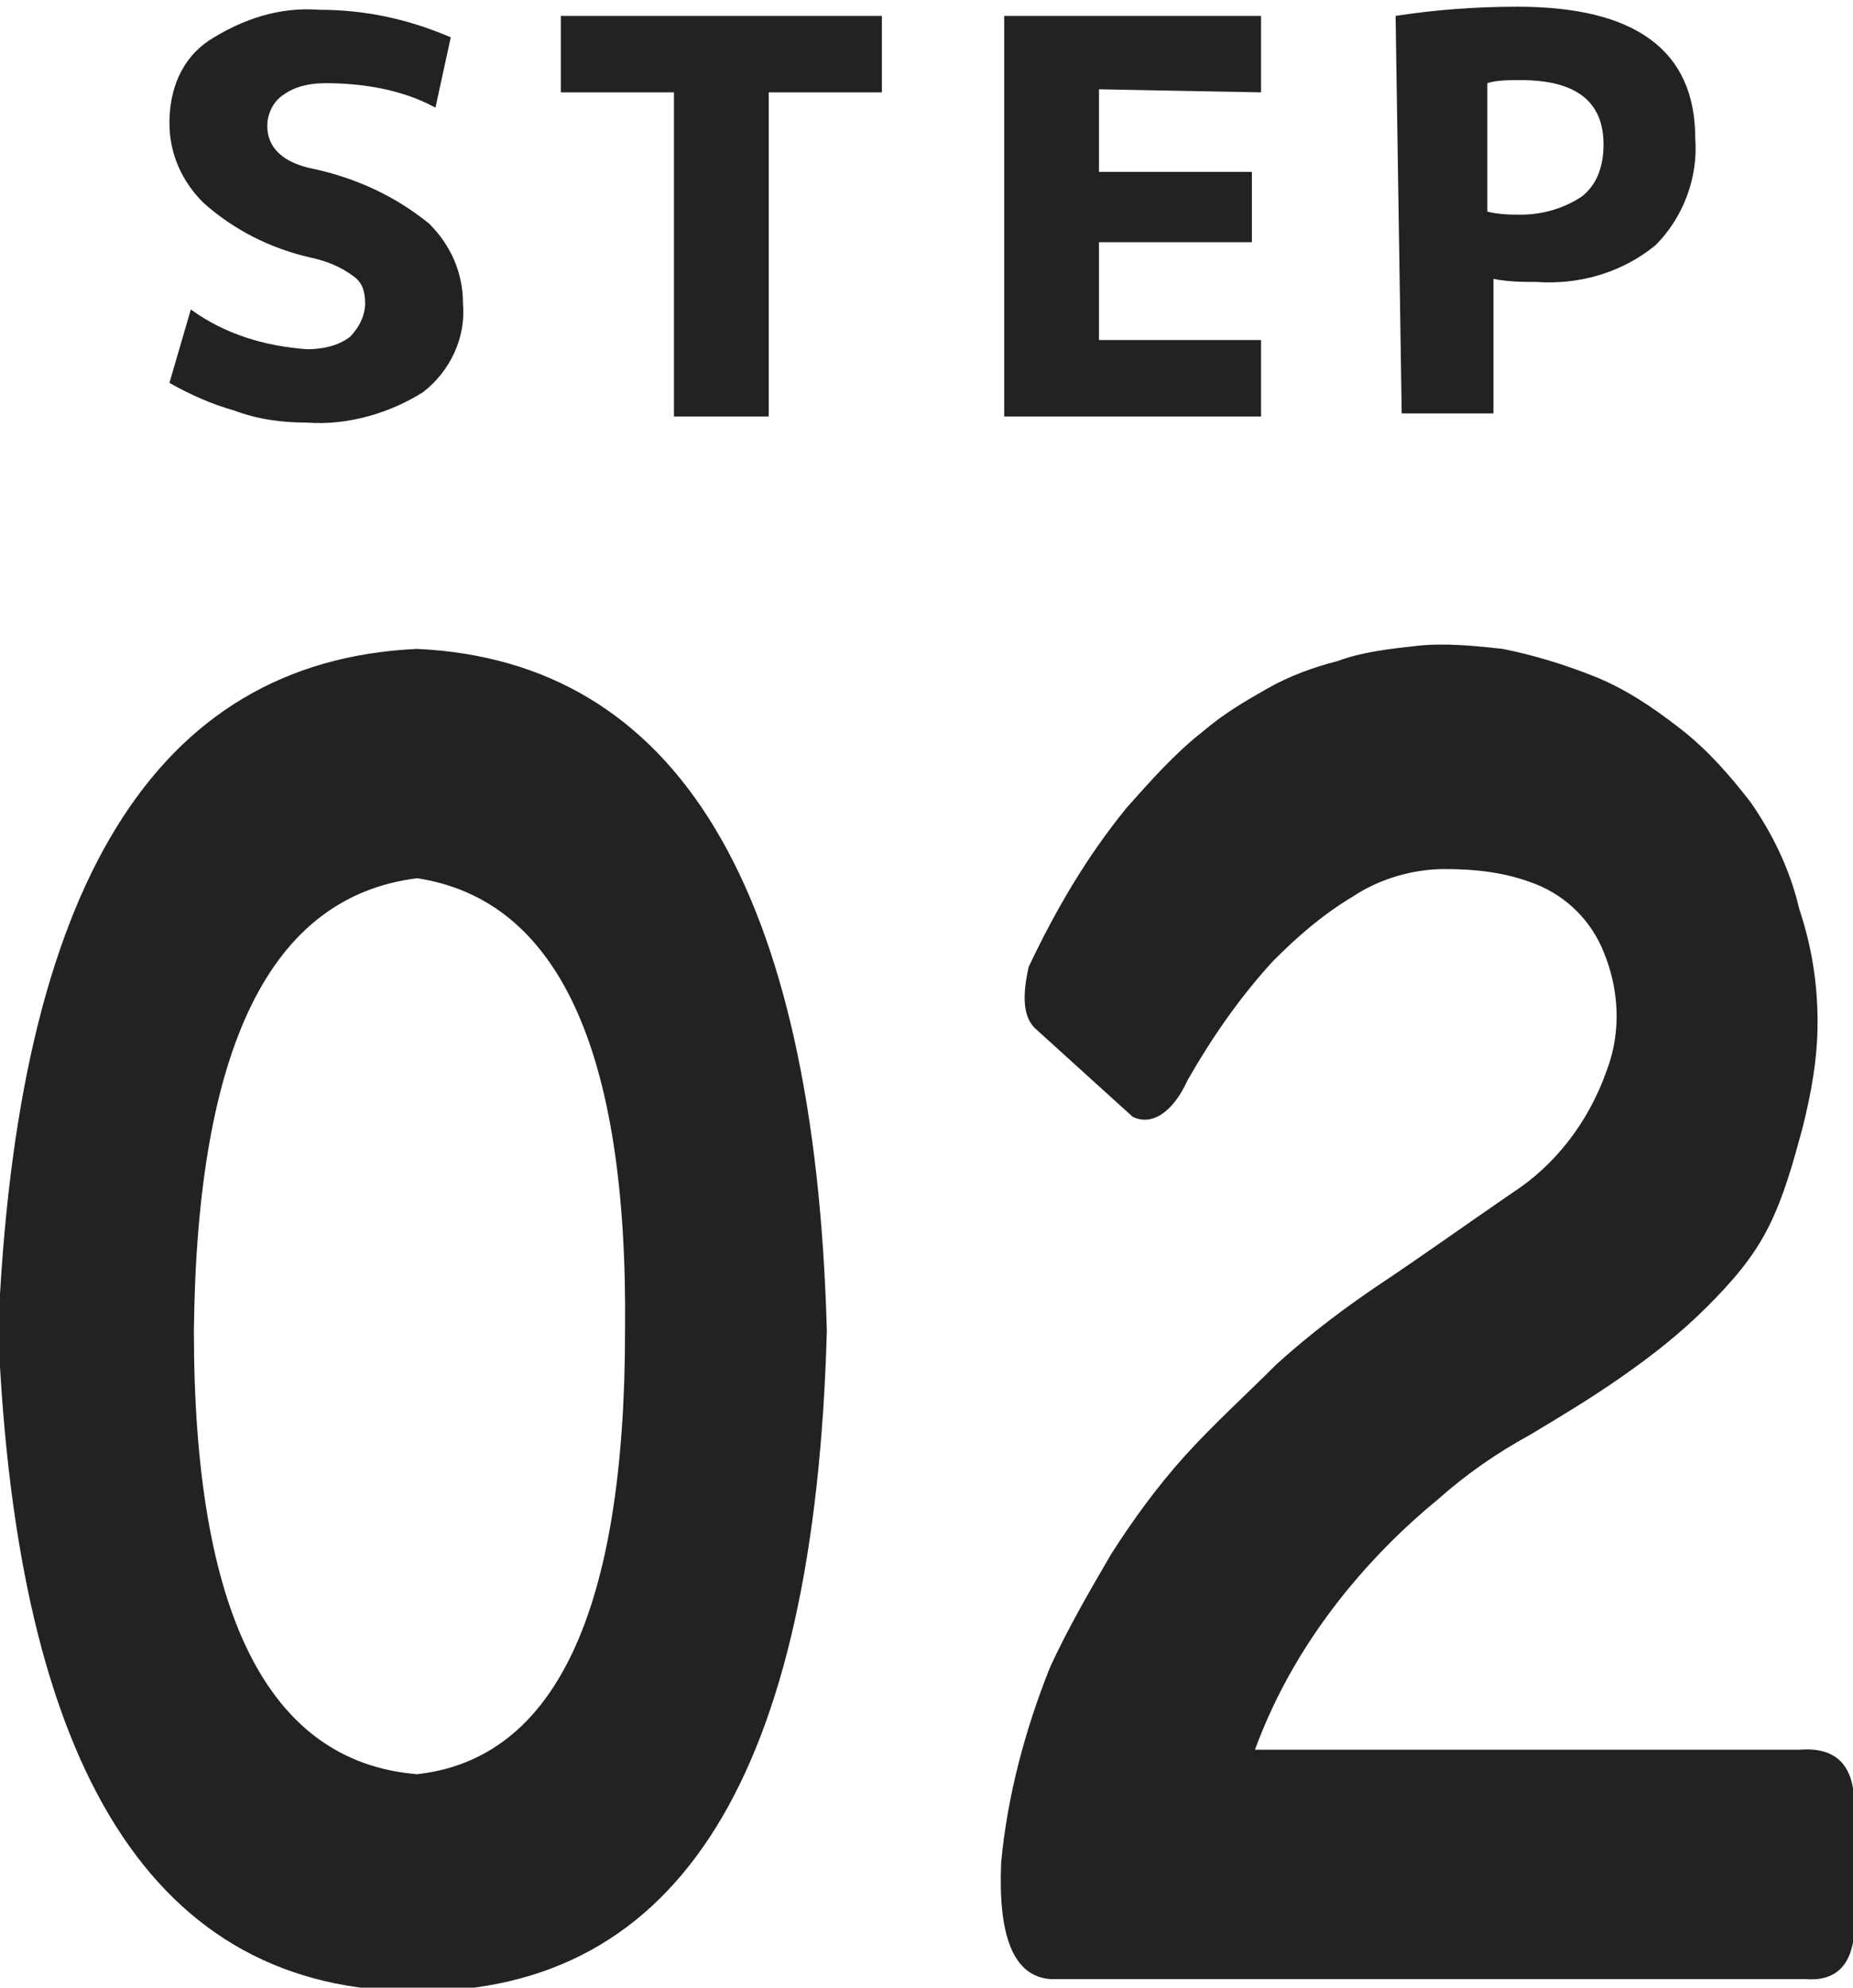 <?xml version="1.0" encoding="utf-8"?>
<!-- Generator: Adobe Illustrator 26.3.1, SVG Export Plug-In . SVG Version: 6.00 Build 0)  -->
<svg version="1.1" id="レイヤー_1" xmlns="http://www.w3.org/2000/svg" xmlns:xlink="http://www.w3.org/1999/xlink" x="0px"
	 y="0px" viewBox="0 0 60.6 65" style="enable-background:new 0 0 60.6 65;" xml:space="preserve">
<style type="text/css">
	.st0{fill:#222222;}
</style>
<g id="flwo-num-2" transform="translate(-495.959 -2063.18)">
	<path id="パス_2629" class="st0" d="M509.6,2084.4c8.5,0.4,13,7.8,13.4,22.3c-0.4,14.5-4.8,21.6-13.4,21.6s-13.1-7.2-13.7-21.6
		C496.5,2092.2,501,2084.8,509.6,2084.4z M509.6,2091.9c-4.8,0.6-7.2,5.5-7.3,14.8c0,9.2,2.4,14.1,7.3,14.5
		c4.5-0.5,6.8-5.3,6.8-14.5C516.5,2097.5,514.2,2092.6,509.6,2091.9z M529.8,2096.8c-0.4-0.4-0.4-1.1-0.2-2c0.9-1.9,1.9-3.6,3.2-5.2
		c0.8-0.9,1.6-1.8,2.5-2.5c0.7-0.6,1.4-1,2.1-1.4c0.7-0.4,1.5-0.7,2.3-0.9c0.8-0.3,1.7-0.4,2.6-0.5c0.9-0.1,1.9,0,2.8,0.1
		c1,0.2,2,0.5,3,0.9s1.9,1,2.8,1.7c0.9,0.7,1.6,1.5,2.3,2.4c0.7,1,1.3,2.2,1.6,3.5c0.4,1.2,0.6,2.4,0.6,3.7c0,1.2-0.2,2.3-0.5,3.5
		c-0.3,1.1-0.6,2.2-1.1,3.2s-1.2,1.8-2,2.6c-0.9,0.9-1.8,1.6-2.8,2.3s-2,1.3-3,1.9c-1.1,0.6-2.1,1.3-3,2.1c-1.1,0.9-2.1,1.9-3,3
		c-1.3,1.6-2.3,3.3-3,5.2h17.8c1.2-0.1,1.8,0.5,1.8,1.8v3.5c0.1,1.5-0.4,2.3-1.6,2.2h-24.7c-1.2-0.1-1.7-1.4-1.6-3.8
		c0.2-2.2,0.8-4.4,1.6-6.4c0.6-1.3,1.3-2.5,2-3.7c0.7-1.1,1.5-2.2,2.4-3.2s2-2,3-3c1.1-1,2.3-1.9,3.5-2.7s2.6-1.8,4.2-2.9
		c1.4-0.9,2.5-2.3,3.1-4c0.5-1.3,0.4-2.7-0.1-3.9c-0.4-1-1.2-1.8-2.2-2.2s-2-0.5-3-0.5s-2.1,0.3-3,0.9c-1,0.6-1.8,1.3-2.6,2.1
		c-1.1,1.2-2,2.5-2.8,3.9c-0.5,1.1-1.2,1.5-1.8,1.2L529.8,2096.8z"/>
	<path id="パス_2630" class="st0" d="M510.2,2066.7c-1.1-0.6-2.4-0.8-3.6-0.8c-0.5,0-1,0.1-1.4,0.4c-0.3,0.2-0.5,0.6-0.5,1
		c0,0.7,0.5,1.2,1.5,1.4c1.4,0.3,2.7,0.9,3.8,1.8c0.7,0.7,1.1,1.6,1.1,2.6c0.1,1.1-0.4,2.2-1.3,2.9c-1.1,0.7-2.5,1.1-3.8,1
		c-0.8,0-1.6-0.1-2.4-0.4c-0.7-0.2-1.4-0.5-2.1-0.9l0.7-2.4c1.1,0.8,2.4,1.2,3.8,1.3c0.5,0,1-0.1,1.4-0.4c0.3-0.3,0.5-0.7,0.5-1.1
		c0-0.4-0.1-0.7-0.4-0.9c-0.4-0.3-0.9-0.5-1.4-0.6c-1.3-0.3-2.5-0.9-3.5-1.8c-0.7-0.7-1.1-1.6-1.1-2.6c0-1.1,0.4-2.1,1.3-2.7
		c1.1-0.7,2.3-1.1,3.6-1c1.5,0,2.9,0.3,4.3,0.9L510.2,2066.7z M524.8,2063.7v2.5h-3.7v10.6H518v-10.6h-3.7v-2.5H524.8z
		 M531.9,2066.1v2.7h5v2.3h-5v3.2h5.3v2.5h-8.4v-13.1h8.4v2.5L531.9,2066.1L531.9,2066.1z M541.6,2063.7c1.3-0.2,2.6-0.3,4-0.3
		c3.8,0,5.8,1.4,5.8,4.3c0.1,1.3-0.4,2.6-1.3,3.5c-1.1,0.9-2.5,1.3-3.9,1.2c-0.4,0-0.9,0-1.4-0.1v4.4h-3L541.6,2063.7z
		 M544.6,2070.1c0.4,0.1,0.8,0.1,1.1,0.1c0.7,0,1.4-0.2,2-0.6c0.5-0.4,0.7-1,0.7-1.7c0-1.4-0.9-2.1-2.7-2.1c-0.4,0-0.8,0-1.1,0.1
		V2070.1z"/>
</g>
</svg>
